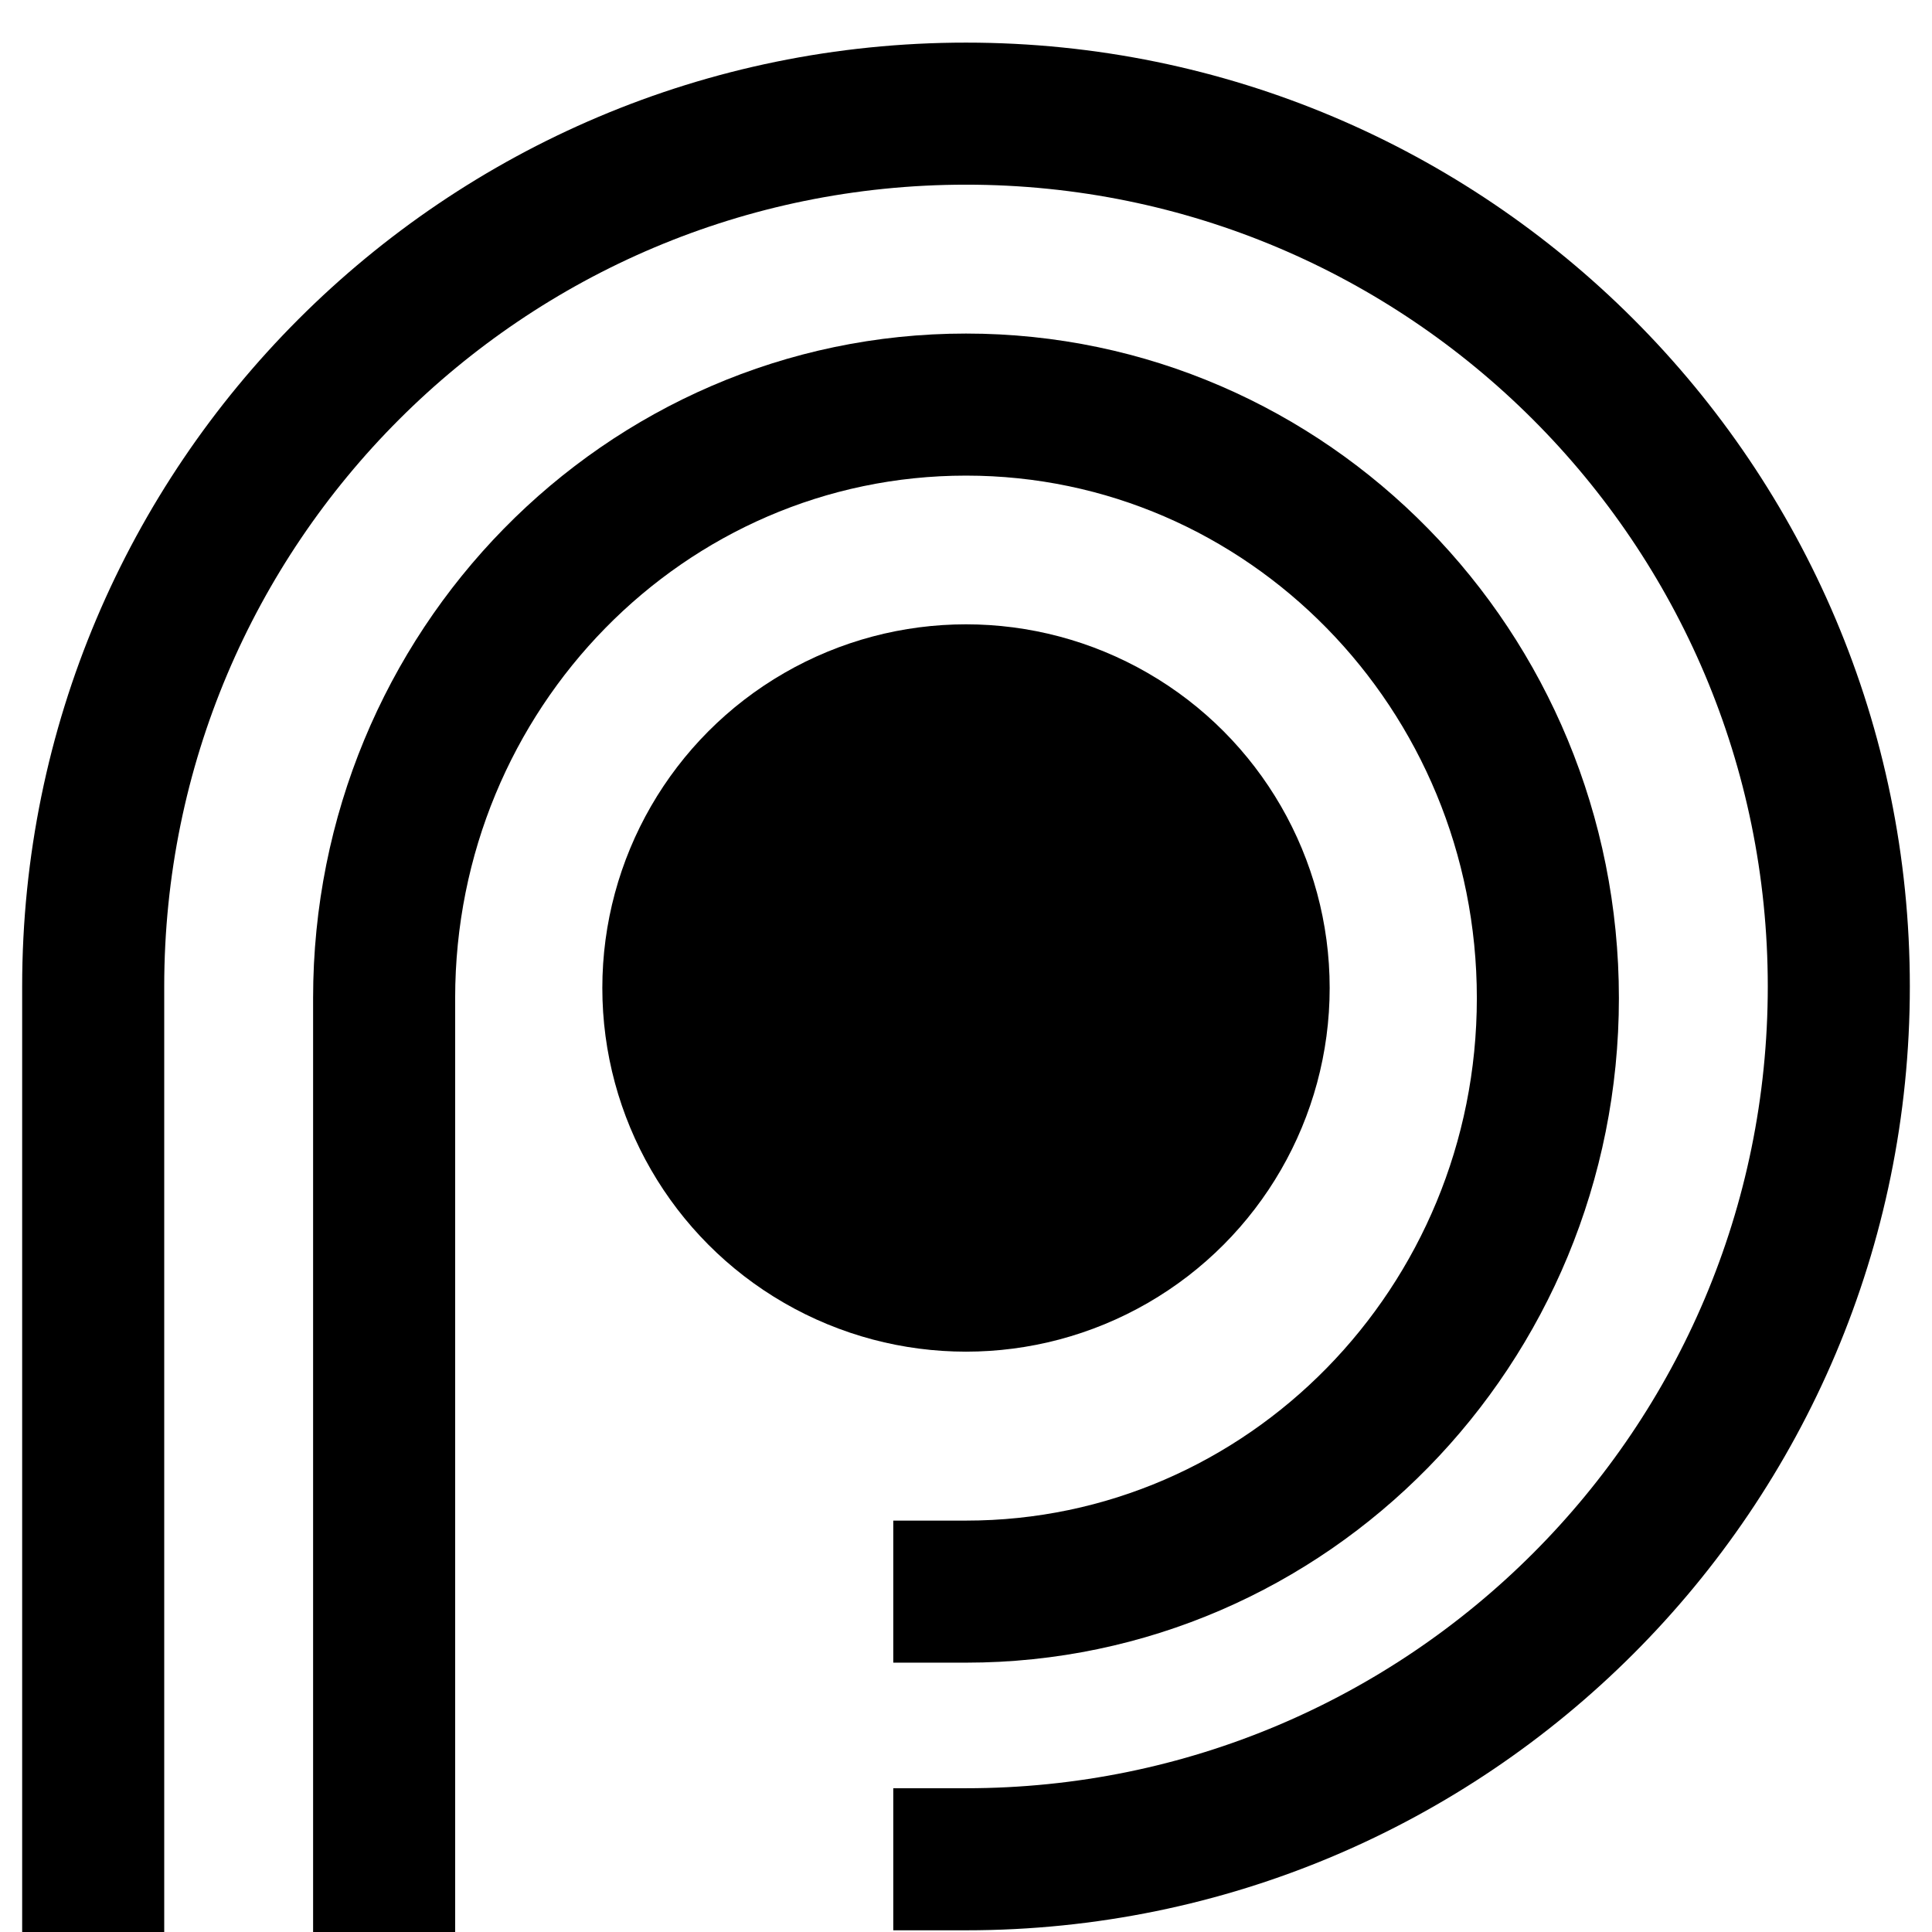 <svg width="34" height="34" viewBox="0 0 34 34" fill="none" xmlns="http://www.w3.org/2000/svg">
<path d="M1.64 34V17.36C1.64 8.877 8.517 2 17 2C25.483 2 32.36 8.877 32.36 17.36C32.36 25.843 25.483 32.72 17 32.72H15.72" stroke="#000" stroke-width="2.5"/>
<path d="M6.76 34V17.565C6.76 11.796 11.345 7.12 17 7.12C22.655 7.12 27.24 11.796 27.24 17.565C27.24 23.333 22.655 28.01 17 28.01H15.72" stroke="#000" stroke-width="2.5"/>
<circle cx="17" cy="17.387" r="6.4" fill="#000"/>
</svg>
